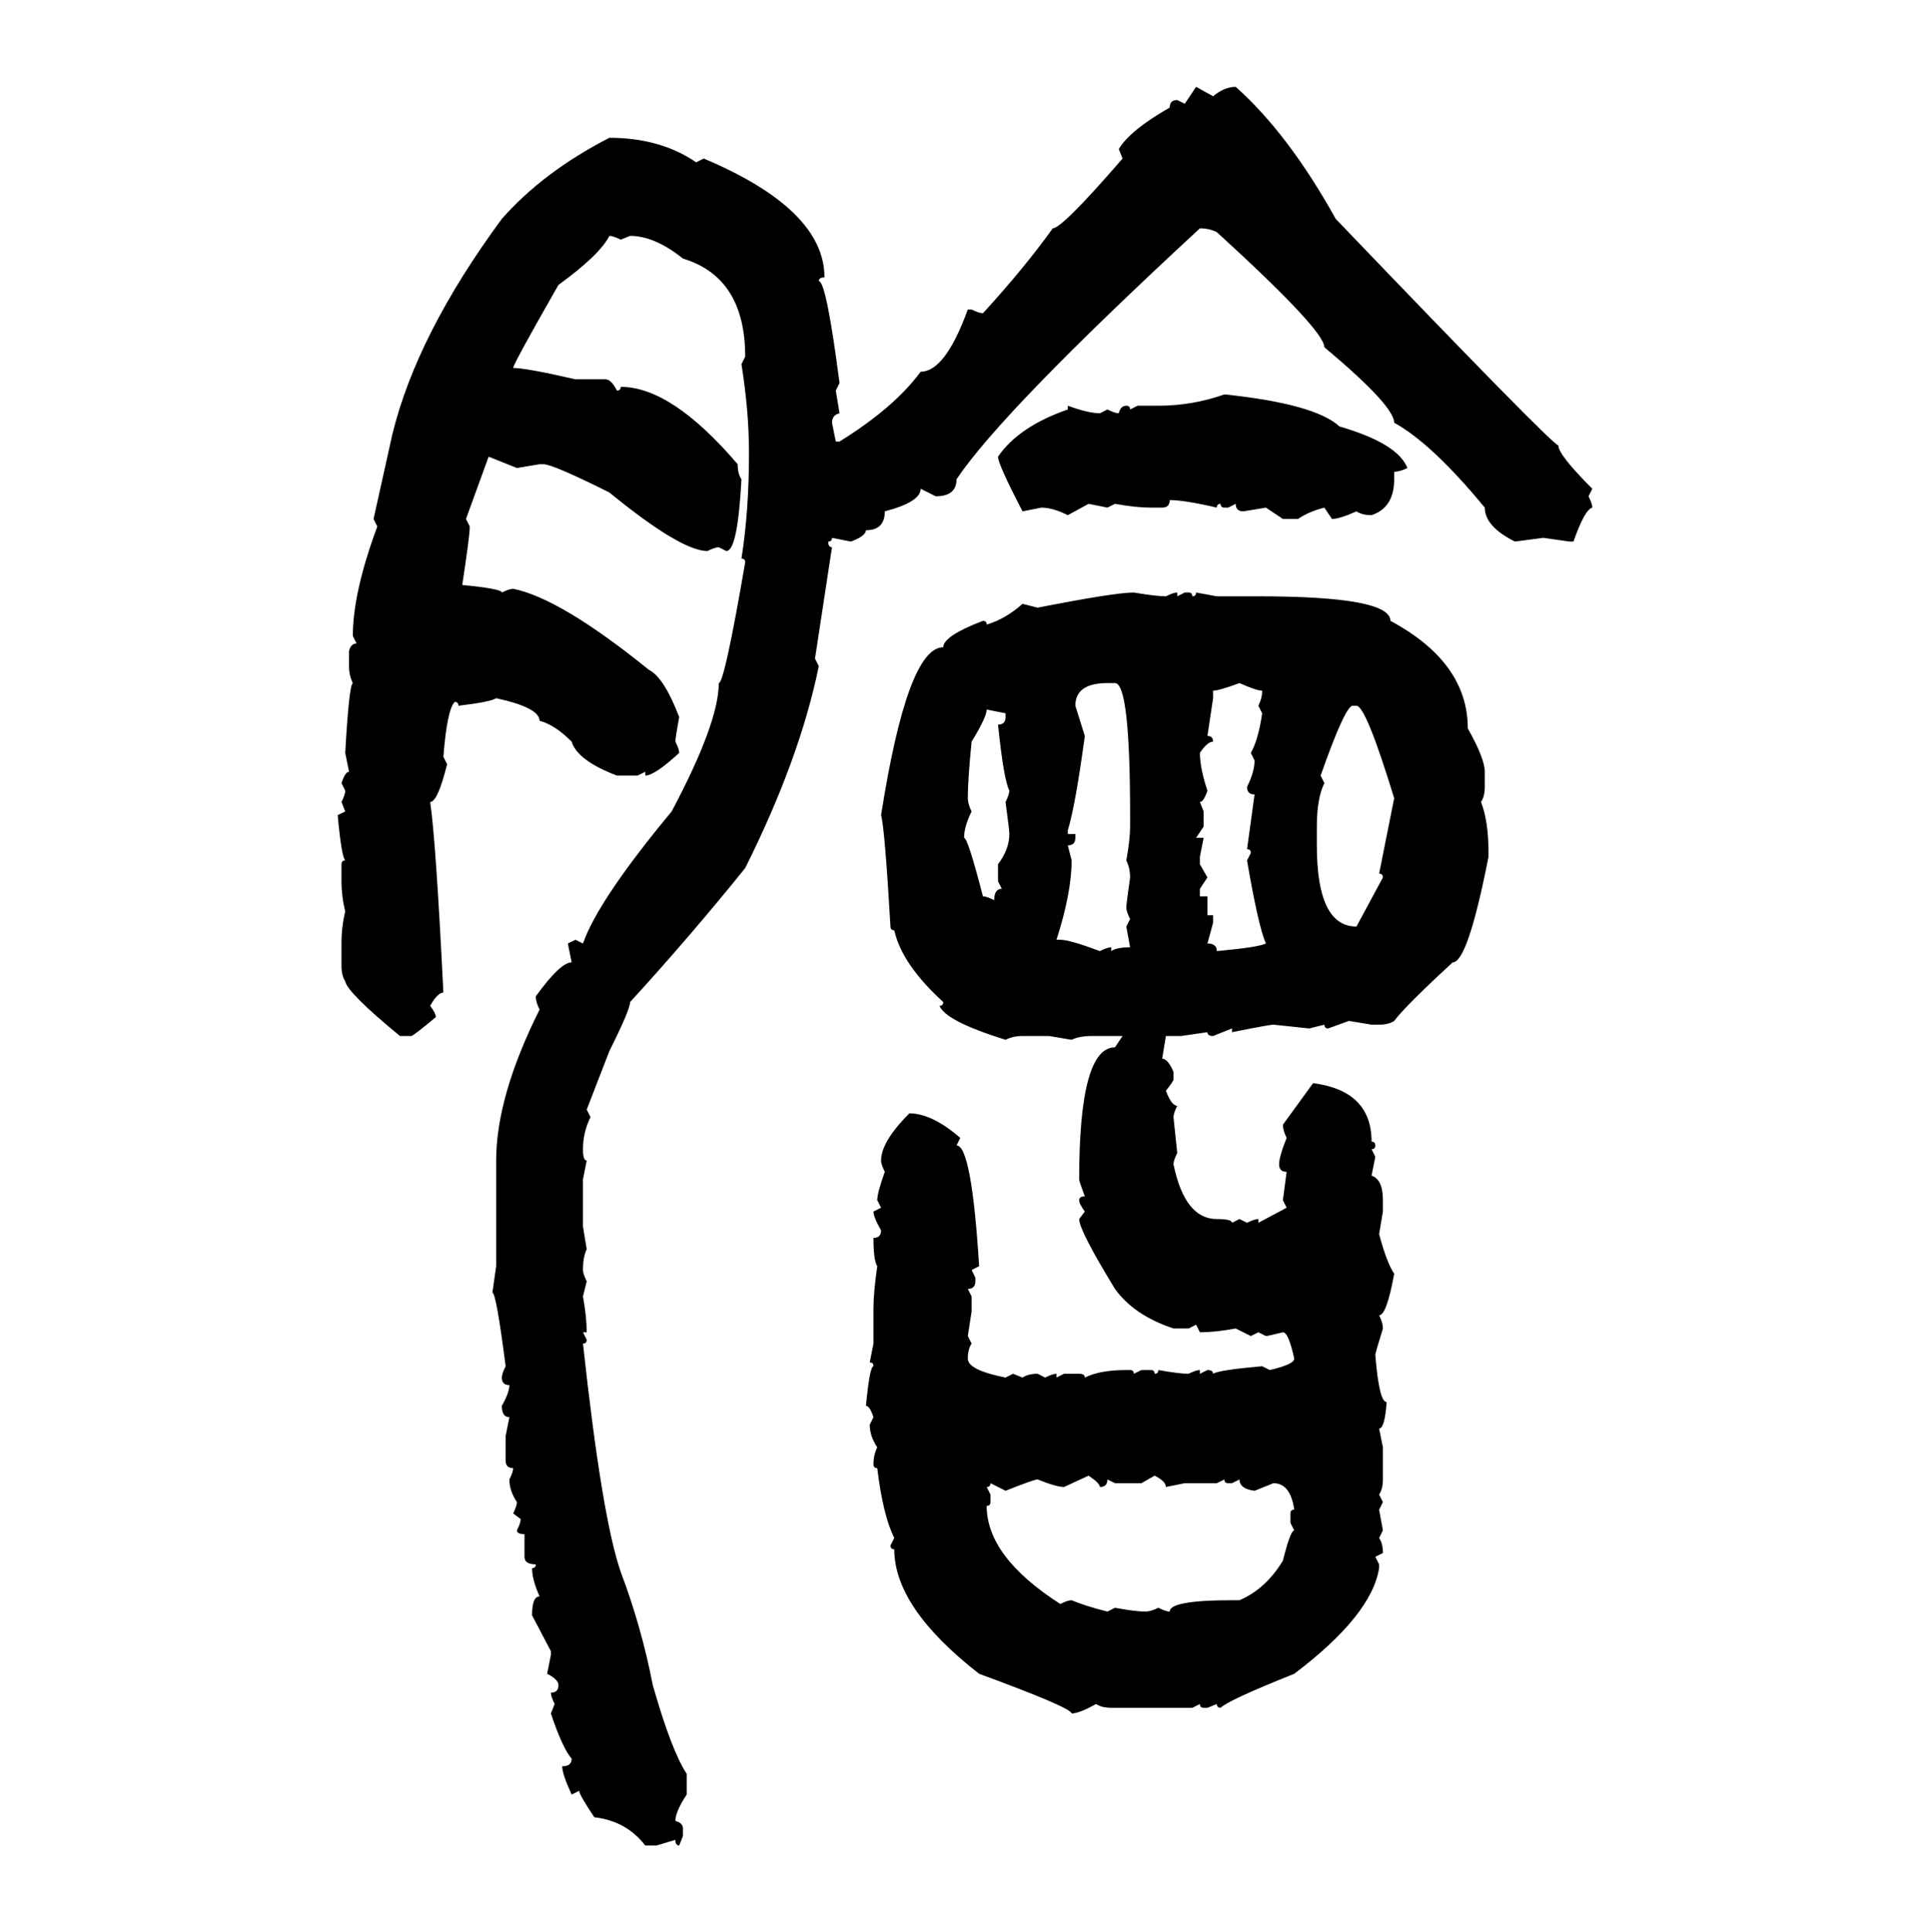 <svg xmlns="http://www.w3.org/2000/svg" xmlns:xlink="http://www.w3.org/1999/xlink" width="299.707" height="300"><path d="M183.98 16.11L185.74 13.48L188.38 14.94Q190.14 13.48 191.89 13.48L191.89 13.48Q200.10 20.80 207.42 33.98L207.42 33.98Q241.11 69.14 241.99 69.14L241.99 69.14Q241.99 70.61 247.27 75.88L247.27 75.88L246.68 77.05Q247.27 78.22 247.27 78.81L247.27 78.81Q246.09 79.10 244.34 84.08L244.34 84.08L243.75 84.08L239.65 83.50L235.25 84.08Q230.57 81.74 230.57 78.81L230.57 78.81Q222.36 68.85 216.50 65.63L216.50 65.63Q216.50 62.99 205.66 53.91L205.66 53.91Q205.66 51.27 188.96 36.04L188.96 36.04Q187.79 35.45 186.33 35.45L186.33 35.45Q155.57 63.87 148.54 74.41L148.54 74.41Q148.54 77.05 145.31 77.05L145.31 77.05L142.97 75.88Q142.97 77.93 137.40 79.39L137.40 79.39Q137.40 82.32 134.47 82.32L134.47 82.32Q134.47 83.20 132.13 84.08L132.13 84.08L129.20 83.50Q129.20 84.08 128.61 84.08L128.61 84.08Q128.61 84.96 129.20 84.96L129.20 84.96L126.56 102.25L127.15 103.42Q124.22 117.77 115.72 134.77L115.72 134.77Q107.23 145.31 97.85 155.57L97.85 155.57Q97.85 156.74 94.63 163.18L94.63 163.18L91.11 172.27L91.70 173.44Q90.53 175.78 90.53 178.42L90.53 178.42Q90.53 180.18 91.11 180.18L91.11 180.18L90.53 183.11L90.53 190.43L91.11 193.95Q90.53 195.12 90.53 197.17L90.53 197.17Q90.53 197.75 91.11 198.93L91.11 198.93L90.53 201.27Q91.11 204.49 91.11 206.84L91.11 206.84L90.53 206.84L91.11 208.01Q91.11 208.59 90.53 208.59L90.53 208.59Q93.46 235.55 96.39 244.04L96.39 244.04Q99.61 252.54 101.37 261.62L101.37 261.62Q104.30 271.88 106.64 275.39L106.64 275.39L106.64 278.61Q104.88 281.25 104.88 282.71L104.88 282.71Q106.05 283.01 106.05 283.89L106.05 283.89L106.05 285.06L105.47 286.52Q104.88 286.52 104.88 285.64L104.88 285.64L101.95 286.52L100.20 286.52Q97.27 282.71 92.29 282.13L92.29 282.13Q89.94 278.61 89.94 278.03L89.94 278.03L88.77 278.61Q87.30 275.39 87.30 274.22L87.30 274.22Q88.77 274.22 88.77 273.05L88.77 273.05Q87.30 271.29 85.55 266.02L85.55 266.02L86.13 264.55Q85.55 263.38 85.55 262.79L85.55 262.79Q86.72 262.79 86.72 261.62L86.72 261.62Q86.72 260.74 84.96 259.86L84.96 259.86L85.55 256.93L85.55 256.35L82.62 250.78Q82.62 247.85 83.79 247.85L83.79 247.85Q82.62 245.21 82.62 243.46L82.62 243.46Q83.20 243.46 83.20 242.87L83.20 242.87Q81.45 242.87 81.45 241.70L81.45 241.70L81.45 238.18Q80.27 238.18 80.27 237.60L80.27 237.60Q80.86 236.43 80.86 235.84L80.86 235.84L79.69 234.96Q80.27 233.79 80.27 233.20L80.27 233.20Q79.10 231.45 79.10 229.69L79.10 229.69Q79.69 228.52 79.69 227.93L79.69 227.93Q78.52 227.93 78.52 226.76L78.52 226.76L78.52 222.95L79.10 220.02Q77.93 220.02 77.93 218.26L77.93 218.26Q79.10 216.21 79.10 215.04L79.10 215.04Q77.93 215.04 77.93 213.87L77.93 213.87Q77.93 213.28 78.52 212.11L78.52 212.11Q77.05 200.68 76.46 200.68L76.46 200.68L77.05 196.58L77.05 180.18Q77.05 170.21 83.79 156.74L83.79 156.74Q83.20 155.57 83.20 154.69L83.20 154.69Q87.01 149.41 88.77 149.41L88.77 149.41L88.18 146.48L89.36 145.90L90.53 146.48Q92.87 139.75 104.30 125.98L104.30 125.98Q111.62 112.21 111.62 106.05L111.62 106.05Q112.50 106.05 115.72 87.30L115.72 87.30Q115.72 86.72 115.14 86.72L115.14 86.72Q116.31 79.39 116.31 70.31L116.31 70.31Q116.31 63.87 115.14 56.54L115.14 56.54L115.72 55.37Q115.72 43.07 106.05 40.14L106.05 40.14Q101.66 36.62 97.85 36.62L97.85 36.62L96.39 37.21Q95.21 36.62 94.63 36.62L94.63 36.62Q93.16 39.55 86.72 44.24L86.72 44.24Q79.69 56.54 79.69 57.13L79.69 57.13Q81.74 57.13 89.36 58.89L89.36 58.89L94.04 58.89Q94.92 58.89 95.80 60.64L95.80 60.64Q96.39 60.64 96.39 60.06L96.39 60.06Q104.30 60.06 114.55 72.07L114.55 72.07Q114.55 73.54 115.14 74.41L115.14 74.41Q114.55 85.55 112.79 85.55L112.79 85.55L111.62 84.96Q111.04 84.96 109.86 85.55L109.86 85.55Q105.76 85.55 94.63 76.46L94.63 76.46Q85.84 72.07 84.38 72.07L84.38 72.07L83.79 72.07L80.27 72.66L75.88 70.90L72.36 80.57L72.95 81.74Q72.95 83.20 71.78 90.82L71.78 90.82Q77.93 91.41 77.93 91.99L77.93 91.99Q79.10 91.41 79.69 91.41L79.69 91.41Q87.01 92.87 100.78 104.00L100.78 104.00Q103.13 105.18 105.47 111.33L105.47 111.33Q104.88 114.55 104.88 115.14L104.88 115.14Q105.47 116.31 105.47 116.89L105.47 116.89Q101.66 120.41 100.20 120.41L100.20 120.41L100.20 119.82L99.02 120.41L95.80 120.41Q89.65 118.07 88.77 115.14L88.77 115.14Q86.13 112.50 83.79 111.91L83.79 111.91Q83.79 109.86 77.05 108.40L77.05 108.40Q76.17 108.98 71.19 109.57L71.19 109.57Q71.19 108.98 70.61 108.98L70.61 108.98Q69.43 110.16 68.85 117.48L68.85 117.48L69.43 118.65Q67.97 124.51 66.80 124.51L66.80 124.51Q67.68 130.37 68.85 154.10L68.85 154.10Q67.97 154.10 66.80 156.15L66.80 156.15Q67.68 157.32 67.68 157.91L67.68 157.91Q64.16 160.84 63.87 160.84L63.87 160.84L62.11 160.84Q53.91 154.10 53.61 152.34L53.61 152.34Q53.03 151.46 53.03 150L53.03 150L53.03 146.48Q53.03 143.85 53.61 141.50L53.61 141.50Q53.03 139.16 53.03 136.82L53.03 136.82L53.03 134.18Q53.03 133.59 53.61 133.59L53.61 133.59Q53.03 133.01 52.44 126.56L52.44 126.56L53.61 125.98L53.03 124.51Q53.61 123.34 53.61 122.75L53.61 122.75L53.03 121.58Q53.61 119.82 54.20 119.82L54.20 119.82L53.61 116.89Q54.20 106.35 54.79 106.05L54.79 106.05Q54.20 104.88 54.20 103.42L54.20 103.42L54.20 101.07Q54.49 99.90 55.37 99.90L55.37 99.90L54.79 98.73Q54.79 91.99 58.59 81.74L58.59 81.74L58.01 80.57L60.94 67.38Q64.75 51.86 77.93 33.98L77.93 33.98Q84.38 26.66 94.63 21.39L94.63 21.39Q102.54 21.39 108.11 25.20L108.11 25.20L109.28 24.61Q128.03 32.52 128.03 43.07L128.03 43.07Q127.15 43.07 127.15 43.65L127.15 43.65Q128.32 43.65 130.37 59.47L130.37 59.47L129.79 60.64L130.37 64.16Q129.20 64.45 129.20 65.63L129.20 65.63L129.79 68.55L130.37 68.55Q138.87 63.28 142.97 57.71L142.97 57.71Q146.78 57.71 150.29 48.05L150.29 48.05L150.88 48.05Q152.05 48.63 152.64 48.63L152.64 48.63Q159.08 41.60 163.48 35.45L163.48 35.45Q164.94 35.45 174.32 24.61L174.32 24.61L173.73 23.14Q175.49 20.21 181.64 16.70L181.64 16.70Q181.64 15.53 182.81 15.53L182.81 15.53L183.98 16.11ZM190.14 61.23L190.14 61.23Q204.20 62.70 208.01 66.21L208.01 66.21Q217.09 68.85 218.55 72.66L218.55 72.66Q217.38 73.24 216.50 73.24L216.50 73.24L216.50 74.41Q216.50 78.81 212.99 79.98L212.99 79.98Q211.52 79.98 210.64 79.39L210.64 79.39Q208.01 80.57 206.84 80.57L206.84 80.57L205.66 78.81Q203.32 79.39 201.56 80.57L201.56 80.57L199.22 80.57L196.58 78.81L193.07 79.39Q191.89 79.39 191.89 78.22L191.89 78.22L190.72 78.81L190.14 78.81Q189.55 78.81 189.55 78.22L189.55 78.22Q188.96 78.22 188.96 78.81L188.96 78.81Q183.98 77.64 181.64 77.64L181.64 77.64Q181.64 78.81 180.47 78.81L180.47 78.81L178.71 78.81Q176.37 78.81 173.14 78.22L173.14 78.22L171.97 78.81L169.04 78.22L165.82 79.98Q163.48 78.81 161.72 78.81L161.72 78.81L158.79 79.39Q154.98 72.07 154.98 70.90L154.98 70.90Q158.20 66.21 165.82 63.57L165.82 63.57L165.82 62.99Q169.04 64.16 170.80 64.16L170.80 64.16L171.97 63.57Q173.14 64.16 173.73 64.16L173.73 64.16Q174.02 62.99 174.90 62.99L174.90 62.99Q175.49 62.99 175.49 63.57L175.49 63.57L176.66 62.99L179.88 62.99Q185.16 62.99 190.14 61.23ZM176.07 91.99L176.07 91.99Q179.59 92.58 181.05 92.58L181.05 92.58Q182.23 91.99 182.81 91.99L182.81 91.99L182.81 92.58L183.98 91.99L184.57 91.99Q185.16 91.99 185.16 92.58L185.16 92.58Q185.74 92.58 185.74 91.99L185.74 91.99L188.96 92.58L195.41 92.58Q215.92 92.58 215.92 96.39L215.92 96.39Q227.93 102.83 227.93 113.09L227.93 113.09Q230.57 117.77 230.57 119.82L230.57 119.82L230.57 122.17Q230.57 123.63 229.98 124.51L229.98 124.51Q231.15 127.44 231.15 132.42L231.15 132.42L231.15 133.01Q227.93 149.41 225.59 149.41L225.59 149.41Q218.26 156.15 216.50 158.50L216.50 158.50Q215.63 159.08 214.16 159.08L214.16 159.08L212.99 159.08L209.47 158.50L206.25 159.67Q205.66 159.67 205.66 159.08L205.66 159.08L203.32 159.67L197.75 159.08Q197.17 159.08 191.31 160.25L191.31 160.25L191.31 159.67L188.38 160.84Q187.50 160.84 187.50 160.25L187.50 160.25L183.40 160.84L181.05 160.84L180.47 164.36Q181.35 164.36 182.23 166.41L182.23 166.41L182.23 167.58Q182.23 167.87 181.05 169.34L181.05 169.34Q181.93 171.68 182.81 171.68L182.81 171.68Q182.23 172.85 182.23 173.44L182.23 173.44L182.81 179.00Q182.23 180.18 182.23 180.76L182.23 180.76Q183.98 189.26 188.96 189.26L188.96 189.26Q191.31 189.26 191.31 189.84L191.31 189.84L192.48 189.26L193.65 189.84Q194.82 189.26 195.41 189.26L195.41 189.26L195.41 189.84L199.80 187.50L199.22 186.33L199.80 181.93Q198.63 181.93 198.63 180.76L198.63 180.76Q198.63 179.59 199.80 176.66L199.80 176.66Q199.22 175.49 199.22 174.61L199.22 174.61L203.91 168.16Q212.99 169.34 212.99 177.25L212.99 177.25Q213.57 177.25 213.57 177.83L213.57 177.83Q213.57 178.42 212.99 178.42L212.99 178.42L213.57 179.59L212.99 182.52Q214.75 183.11 214.75 186.33L214.75 186.33L214.75 188.09L214.16 191.60Q215.33 196.00 216.50 197.75L216.50 197.75Q215.33 204.20 214.16 204.20L214.16 204.20Q214.75 205.37 214.75 206.25L214.75 206.25Q213.57 210.06 213.57 210.35L213.57 210.35Q214.16 217.68 215.33 217.68L215.33 217.68Q215.04 221.78 214.16 221.78L214.16 221.78L214.75 224.71L214.75 229.69Q214.75 231.15 214.16 232.03L214.16 232.03L214.75 233.20L214.16 234.38L214.75 237.60L214.16 238.77Q214.75 239.65 214.75 241.11L214.75 241.11L213.57 241.70L214.16 242.87L214.16 243.46Q212.99 250.78 200.98 259.86L200.98 259.86Q190.72 263.96 189.55 265.14L189.55 265.14Q188.96 265.14 188.96 264.55L188.96 264.55L187.50 265.14L186.91 265.14Q186.33 265.14 186.33 264.55L186.33 264.55L185.16 265.14L172.56 265.14Q171.09 265.14 170.21 264.55L170.21 264.55Q167.58 266.02 166.41 266.02L166.41 266.02Q166.41 265.14 152.05 259.86L152.05 259.86Q138.87 249.61 138.87 240.53L138.87 240.53Q138.28 240.53 138.28 239.94L138.28 239.94L138.87 238.77Q137.11 235.25 136.23 227.93L136.23 227.93Q135.64 227.93 135.64 227.34L135.64 227.34Q135.64 225.88 136.23 224.71L136.23 224.71Q135.06 222.95 135.06 221.19L135.06 221.19L135.64 220.02Q135.06 218.26 134.47 218.26L134.47 218.26Q135.06 212.11 135.64 212.11L135.64 212.11Q135.64 211.52 135.06 211.52L135.06 211.52L135.64 208.59L135.64 203.03Q135.64 200.68 136.23 196.58L136.23 196.58Q135.64 195.70 135.64 192.19L135.64 192.19Q136.82 192.19 136.82 191.02L136.82 191.02Q135.64 188.96 135.64 188.09L135.64 188.09L136.82 187.50L136.23 186.33Q136.23 185.16 137.40 181.93L137.40 181.93Q136.82 180.76 136.82 180.18L136.82 180.18Q136.82 177.25 141.21 172.85L141.21 172.85Q144.73 172.85 149.12 176.66L149.12 176.66L148.54 177.83Q150.88 177.83 152.05 196.58L152.05 196.58L150.88 197.17L151.46 198.34L151.46 198.93Q151.46 200.10 150.29 200.10L150.29 200.10L150.88 201.27L150.88 203.61L150.29 207.42L150.88 208.59Q150.29 209.47 150.29 210.94L150.29 210.94Q150.29 212.70 156.15 213.87L156.15 213.87L157.32 213.28L158.79 213.87Q159.67 213.28 161.13 213.28L161.13 213.28L162.30 213.87Q163.48 213.28 164.06 213.28L164.06 213.28L164.06 213.87L165.23 213.28L167.58 213.28Q168.46 213.28 168.46 213.87L168.46 213.87Q170.80 212.70 174.90 212.70L174.90 212.70L175.49 212.70Q176.07 212.70 176.07 213.28L176.07 213.28L177.25 212.70L178.71 212.70Q179.30 212.70 179.30 213.28L179.30 213.28Q179.88 213.28 179.88 212.70L179.88 212.70Q183.11 213.28 184.57 213.28L184.57 213.28Q185.74 212.70 186.33 212.70L186.33 212.70L186.33 213.28L187.50 212.70Q188.38 212.70 188.38 213.28L188.38 213.28Q189.26 212.70 196.00 212.11L196.00 212.11L197.17 212.70Q200.98 211.82 200.98 210.94L200.98 210.94Q200.10 206.84 199.22 206.84L199.22 206.84Q196.88 207.42 196.58 207.42L196.58 207.42L195.41 206.84L194.24 207.42L191.89 206.25Q188.67 206.84 186.33 206.84L186.33 206.84L185.74 205.66L184.57 206.25L182.23 206.25Q176.07 204.20 173.14 200.10L173.14 200.10Q167.58 191.02 167.58 189.26L167.58 189.26L168.46 188.09Q167.58 186.91 167.58 186.33L167.58 186.33Q167.58 185.74 168.46 185.74L168.46 185.74Q167.58 183.40 167.58 183.11L167.58 183.11Q167.58 162.60 173.14 162.60L173.14 162.60L174.32 160.84L169.63 160.84Q167.58 160.84 166.41 161.43L166.41 161.43L162.89 160.84L158.79 160.84Q157.32 160.84 156.15 161.43L156.15 161.43Q146.78 158.50 145.90 156.15L145.90 156.15Q146.48 156.15 146.48 155.57L146.48 155.57Q140.04 149.71 138.87 144.43L138.87 144.43Q138.28 144.43 138.28 143.85L138.28 143.85Q137.40 128.61 136.82 126.56L136.82 126.56Q140.92 100.49 146.48 100.49L146.48 100.49Q146.48 98.73 152.64 96.39L152.64 96.39Q153.22 96.39 153.22 96.97L153.22 96.97Q156.15 96.09 158.79 93.75L158.79 93.75L161.13 94.34Q173.14 91.99 176.07 91.99ZM166.99 109.57L166.99 109.57L168.46 114.26Q166.99 125.10 165.82 128.91L165.82 128.91L165.82 129.49L166.99 129.49L166.99 130.08Q166.99 131.25 165.82 131.25L165.82 131.25L166.41 133.59Q166.41 138.57 164.06 145.90L164.06 145.90L164.65 145.90Q166.11 145.90 170.80 147.66L170.80 147.66Q171.97 147.07 172.56 147.07L172.56 147.07L172.56 147.66Q173.44 147.07 175.49 147.07L175.49 147.07L174.90 143.85L175.49 142.68Q174.90 141.50 174.90 140.92L174.90 140.92Q174.90 140.33 175.49 136.23L175.49 136.23Q175.49 134.77 174.90 133.59L174.90 133.59Q175.49 130.37 175.49 128.32L175.49 128.32L175.49 126.56Q175.49 106.05 173.14 106.05L173.14 106.05L171.97 106.05Q166.99 106.05 166.99 109.57ZM188.38 107.23L188.38 107.23L188.38 108.40L187.50 114.26Q188.38 114.26 188.38 115.14L188.38 115.14Q187.50 115.14 186.33 116.89L186.33 116.89Q186.33 119.24 187.50 122.75L187.50 122.75Q186.91 124.51 186.33 124.51L186.33 124.51L186.91 125.98L186.91 128.32L185.74 130.08L186.91 130.08L186.33 133.01L186.33 134.18L187.50 136.23L186.33 137.99L186.33 139.16L187.50 139.16L187.50 142.09L188.38 142.09L188.38 143.26L187.50 146.48Q188.96 146.48 188.96 147.66L188.96 147.66Q195.41 147.07 196.58 146.48L196.58 146.48Q195.41 143.85 193.65 133.59L193.65 133.59L194.24 132.42Q194.24 131.84 193.65 131.84L193.65 131.84L194.82 123.34Q193.65 123.34 193.65 122.17L193.65 122.17Q194.82 119.82 194.82 118.07L194.82 118.07L194.24 116.89Q195.41 114.84 196.00 110.74L196.00 110.74L195.41 109.57Q196.00 108.40 196.00 107.23L196.00 107.23Q195.12 107.23 192.48 106.05L192.48 106.05Q189.26 107.23 188.38 107.23ZM205.08 120.41L205.08 120.41L205.66 121.58Q204.49 123.93 204.49 128.32L204.49 128.32L204.49 131.25Q204.49 143.85 210.64 143.85L210.64 143.85L214.75 136.23Q214.75 135.64 214.16 135.64L214.16 135.64L216.50 123.93Q212.11 109.57 210.64 109.57L210.64 109.57L210.06 109.57Q208.89 109.57 205.08 120.41ZM156.15 110.74L153.22 110.16Q153.22 111.33 150.88 115.14L150.88 115.14Q150.29 121.00 150.29 123.93L150.29 123.93Q150.29 124.80 150.88 125.98L150.88 125.98Q149.71 128.32 149.71 130.08L149.71 130.08Q150.29 130.08 152.64 139.16L152.64 139.16Q153.22 139.16 154.39 139.75L154.39 139.75Q154.39 137.99 155.57 137.99L155.57 137.99L154.98 136.82L154.98 134.18Q156.74 131.84 156.74 129.49L156.74 129.49Q156.74 128.91 156.15 124.51L156.15 124.51Q156.74 123.34 156.74 122.75L156.74 122.75Q155.86 121.00 154.98 112.50L154.98 112.50Q156.15 112.50 156.15 111.33L156.15 111.33L156.15 110.74ZM169.04 229.10L165.23 230.86Q164.06 230.86 161.13 229.69L161.13 229.69Q160.55 229.69 156.15 231.45L156.15 231.45L153.81 230.27Q153.81 230.86 153.22 230.86L153.22 230.86L153.81 232.03L153.81 233.20Q153.81 233.79 153.22 233.79L153.22 233.79Q153.22 241.70 164.65 249.02L164.65 249.02Q165.82 248.44 166.41 248.44L166.41 248.44Q168.46 249.32 171.97 250.20L171.97 250.20L173.14 249.61Q176.37 250.20 177.83 250.20L177.83 250.20Q178.71 250.20 179.88 249.61L179.88 249.61Q181.05 250.20 181.64 250.20L181.64 250.20Q181.64 248.44 191.31 248.44L191.31 248.44L192.48 248.44Q196.58 246.68 199.22 242.29L199.22 242.29Q200.39 237.60 200.98 237.60L200.98 237.60L200.39 236.43L200.39 234.96Q200.39 234.38 200.98 234.38L200.98 234.38Q200.39 230.27 197.75 230.27L197.75 230.27L194.82 231.45Q192.48 231.15 192.48 229.69L192.48 229.69L191.31 230.27L190.72 230.27Q190.14 230.27 190.14 229.69L190.14 229.69L188.96 230.27L183.98 230.27L181.05 230.86Q181.05 229.98 179.30 229.10L179.30 229.10L177.25 230.27L173.14 230.27L171.97 229.69Q171.97 230.86 170.80 230.86L170.80 230.86Q170.80 230.27 169.04 229.10L169.04 229.10Z"/></svg>